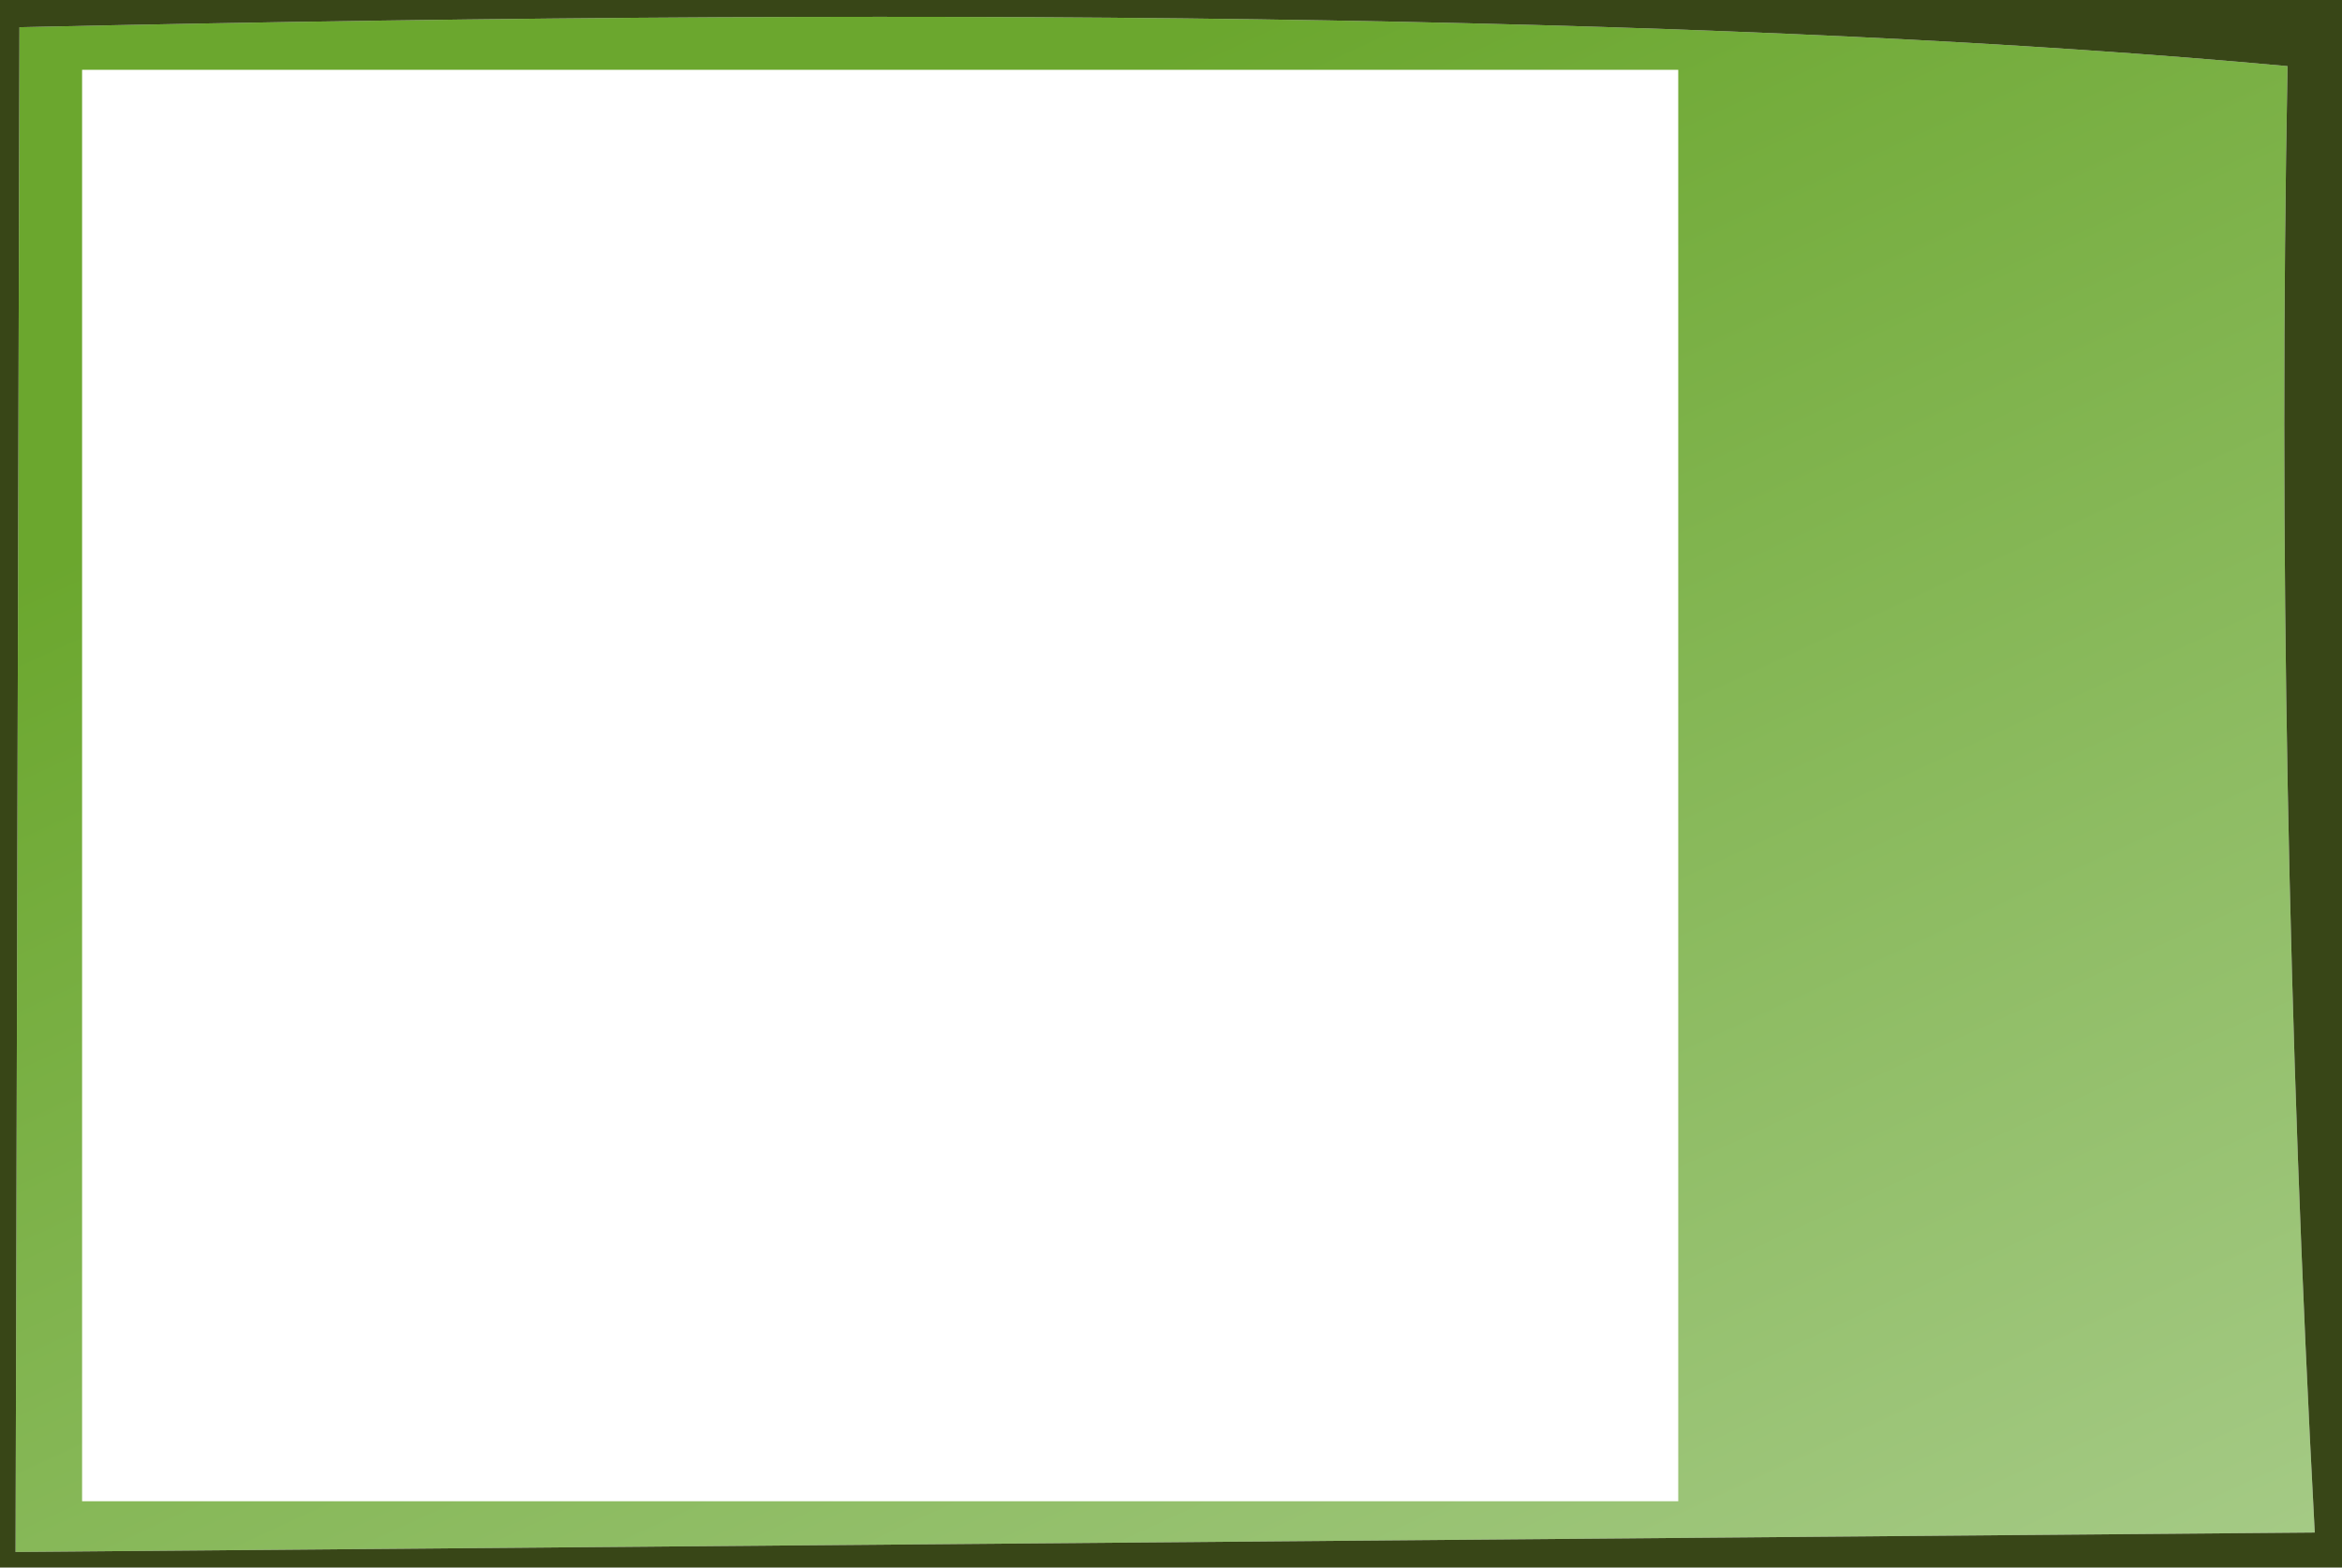 <?xml version="1.0" encoding="UTF-8" standalone="no"?>
<svg xmlns:xlink="http://www.w3.org/1999/xlink" height="402.95px" width="601.95px" xmlns="http://www.w3.org/2000/svg">
  <g transform="matrix(1.0, 0.0, 0.0, 1.0, 0.0, 0.0)">
    <path d="M431.35 385.9 L431.35 17.95 21.1 17.95 21.1 385.9 431.35 385.9 M594.95 393.95 L4.0 398.95 5.0 7.0 Q386.55 -1.5 587.95 17.0 584.55 199.55 594.95 393.95" fill="url(#gradient0)" fill-rule="evenodd" stroke="none"/>
    <path d="M594.95 393.95 Q584.55 199.55 587.95 17.0 386.55 -1.5 5.0 7.0 L4.0 398.95 594.95 393.95 M0.0 402.95 L0.0 0.0 601.95 0.0 601.95 402.95 0.0 402.95" fill="#384617" fill-rule="evenodd" stroke="none"/>
  </g>
  <defs>
    <linearGradient gradientTransform="matrix(0.176, 0.38, -0.383, 0.177, 366.2, 360.0)" gradientUnits="userSpaceOnUse" id="gradient0" spreadMethod="pad" x1="-819.2" x2="819.2">
      <stop offset="0.0" stop-color="#6ba72e"/>
      <stop offset="1.0" stop-color="#bfdaad"/>
    </linearGradient>
  </defs>
</svg>
